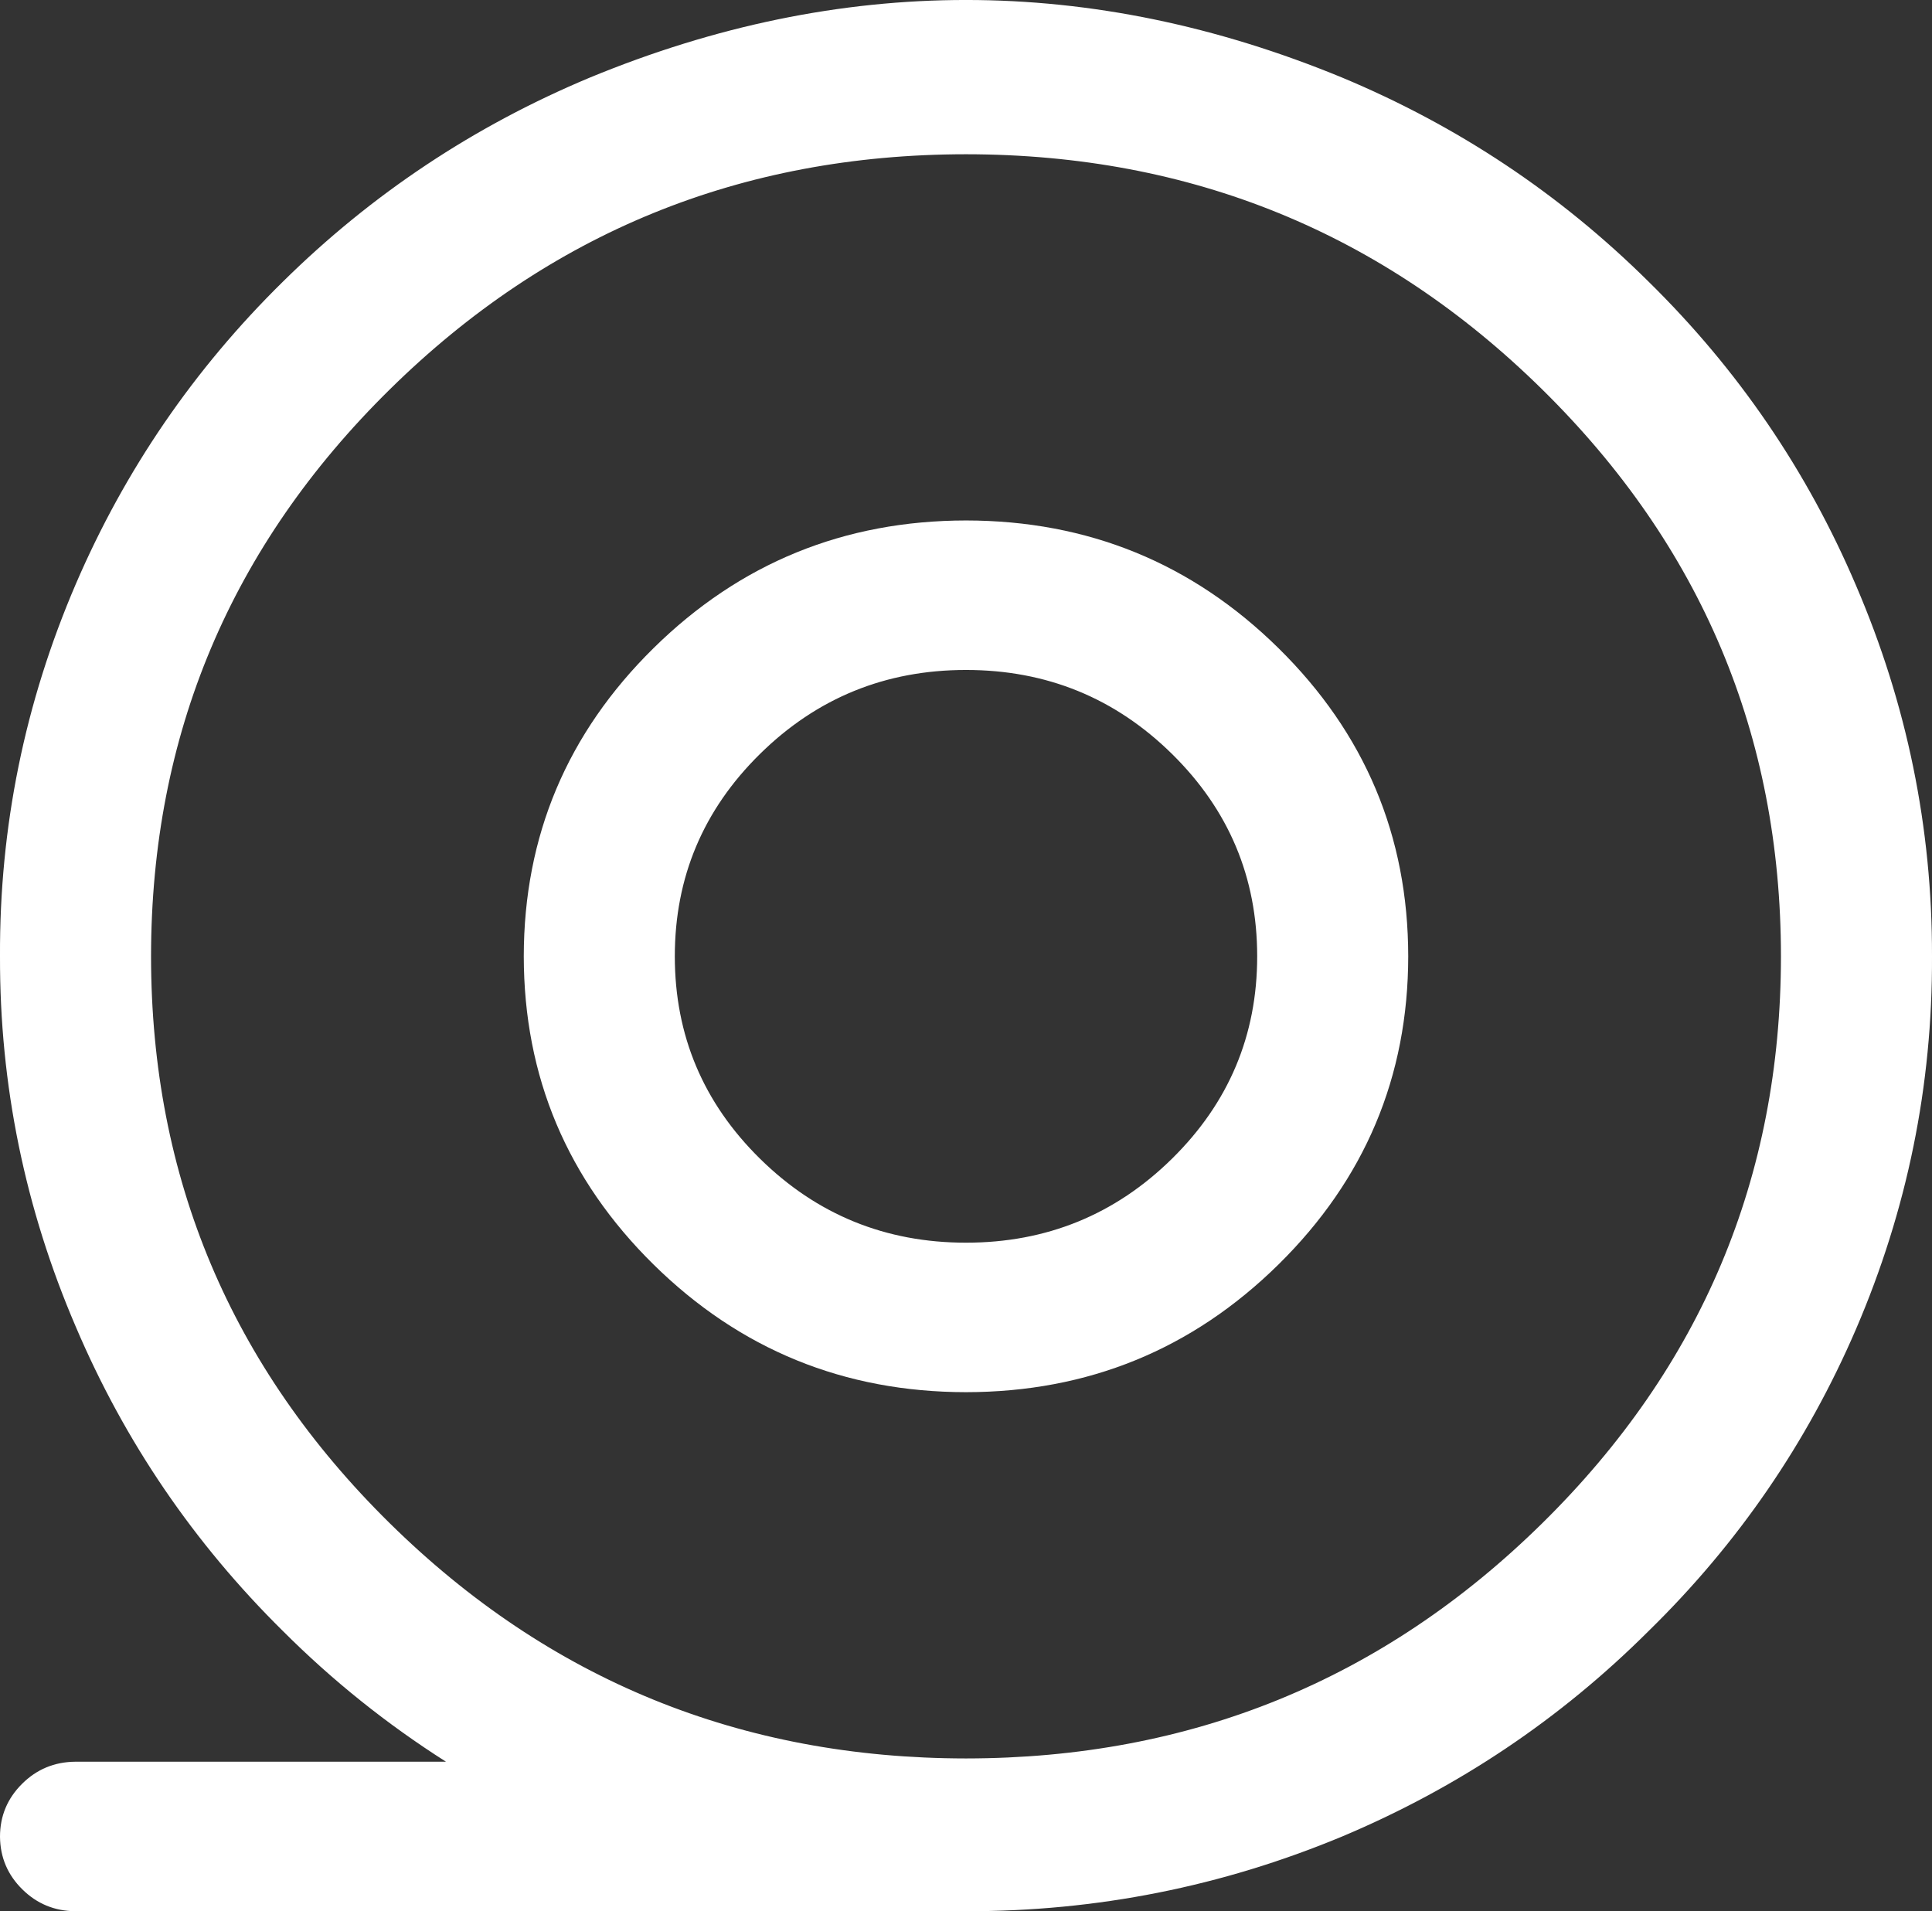 <svg xmlns="http://www.w3.org/2000/svg" xmlns:xlink="http://www.w3.org/1999/xlink" fill="none" version="1.1" width="39" height="38.583" viewBox="0 0 39 38.583"><rect x="0" y="0" width="39" height="38.583" fill="#333333" stroke="none"/><g><g><path d="M37.009,12.021C36.057,9.786,34.672,7.755,32.93,6.043C31.203,4.332,29.154,2.968,26.898,2.027C22.165,0.075,16.835,0.075,12.102,2.027C9.844,2.97,7.793,4.334,6.061,6.043C4.329,7.747,2.947,9.764,1.991,11.983C0.996,14.3,0.488,16.791,0.5,19.306C0.494,21.809,1.001,24.287,1.991,26.592C2.943,28.824,4.325,30.854,6.061,32.569C7.152,33.661,8.377,34.616,9.707,35.411L10.823,36.065L1.52,36.065C0.955,36.07,0.5,36.523,0.5,37.079C0.505,37.631,0.959,38.078,1.52,38.083L19.5,38.083C22.041,38.088,24.557,37.589,26.898,36.615C29.156,35.665,31.205,34.291,32.93,32.569C34.668,30.869,36.053,28.851,37.009,26.629C38.003,24.313,38.511,21.822,38.5,19.306C38.505,16.804,37.998,14.326,37.009,12.021ZM19.5,35.999C10.141,35.994,2.555,28.523,2.549,19.306C2.555,10.09,10.141,2.619,19.5,2.614C28.86,2.619,36.446,10.09,36.451,19.306C36.446,28.523,28.86,35.994,19.5,35.999Z" fill="#FFFFFF" fill-opacity="1" style="mix-blend-mode:passthrough"/><path d="M39,19.307L39,19.304Q39.008,15.41,37.468,11.824Q35.989,8.349,33.28,5.687Q30.597,3.028,27.09,1.565Q19.5,-1.565,11.912,1.564Q8.401,3.031,5.709,5.688Q3.018,8.335,1.532,11.786Q-0.018,15.392,0,19.309Q-0.01,23.201,1.532,26.789Q3.01,30.259,5.709,32.925Q7.21,34.426,9.003,35.565L1.52,35.565Q0.888,35.571,0.446,36.011Q0,36.454,0,37.079Q0.006,37.704,0.451,38.142Q0.892,38.577,1.515,38.583L19.5,38.583Q23.45,38.591,27.09,37.076Q30.602,35.599,33.283,32.923Q35.982,30.282,37.468,26.827Q39.016,23.222,39,19.307ZM36.549,12.218Q38.008,15.616,38,19.305L38,19.308Q38.016,23.017,36.549,26.432Q35.141,29.705,32.577,32.215Q30.034,34.754,26.706,36.153Q23.252,37.591,19.5,37.583L1.525,37.583Q1.005,37.578,1,37.079Q1,36.57,1.52,36.565L12.665,36.565L9.963,34.982Q8.014,33.816,6.412,32.214Q3.853,29.686,2.451,26.394Q0.991,22.997,1,19.304Q0.983,15.596,2.451,12.181Q3.859,8.911,6.412,6.399Q8.966,3.879,12.293,2.489Q19.5,-0.483,26.705,2.488Q30.032,3.876,32.579,6.4Q35.147,8.923,36.549,12.218ZM31.834,31.463Q36.947,26.428,36.951,19.307L36.951,19.306Q36.947,12.184,31.834,7.15Q26.725,2.118,19.5,2.114Q12.275,2.118,7.166,7.15Q2.053,12.184,2.049,19.307Q2.053,26.428,7.166,31.463Q12.275,36.495,19.5,36.499Q26.725,36.495,31.834,31.463ZM35.951,19.306L35.951,19.307Q35.947,26.01,31.132,30.751Q26.315,35.495,19.5,35.499Q12.685,35.495,7.868,30.751Q3.053,26.009,3.049,19.306Q3.053,12.603,7.868,7.862Q12.685,3.118,19.5,3.114Q26.315,3.118,31.132,7.862Q35.947,12.603,35.951,19.306Z" fill-rule="evenodd" fill="#FFFFFF" fill-opacity="1"/></g><g><path d="M19.5,11.007C14.848,11.012,11.078,14.725,11.073,19.306C11.078,23.887,14.848,27.6,19.5,27.605C24.152,27.6,27.922,23.887,27.927,19.306C27.922,14.725,24.152,11.012,19.5,11.007ZM19.5,25.587C15.978,25.587,13.122,22.775,13.122,19.306C13.122,15.837,15.978,13.025,19.5,13.025C23.023,13.025,25.878,15.837,25.878,19.306C25.878,22.775,23.023,25.587,19.5,25.587Z" fill="#FFFFFF" fill-opacity="1" style="mix-blend-mode:passthrough"/><path d="M25.807,25.528Q28.423,22.951,28.427,19.306L28.427,19.305Q28.423,15.66,25.807,13.084Q23.194,10.511,19.501,10.507Q15.806,10.511,13.193,13.084Q10.577,15.66,10.573,19.305Q10.577,22.951,13.193,25.528Q15.806,28.101,19.5,28.105Q23.194,28.101,25.807,25.528ZM27.427,19.305L27.427,19.306Q27.423,22.533,25.106,24.815Q22.784,27.101,19.501,27.105Q16.216,27.101,13.895,24.815Q11.577,22.532,11.573,19.306Q11.577,16.08,13.895,13.797Q16.216,11.511,19.5,11.507Q22.784,11.511,25.106,13.797Q27.423,16.079,27.427,19.305ZM24.361,24.104Q26.378,22.117,26.378,19.306Q26.378,16.495,24.361,14.508Q22.347,12.525,19.5,12.525Q16.653,12.525,14.639,14.508Q12.622,16.495,12.622,19.306Q12.622,22.117,14.639,24.104Q16.653,26.087,19.5,26.087Q22.347,26.087,24.361,24.104ZM23.659,15.221Q25.378,16.914,25.378,19.306Q25.378,21.698,23.659,23.391Q21.937,25.087,19.5,25.087Q17.063,25.087,15.341,23.391Q13.622,21.698,13.622,19.306Q13.622,16.914,15.341,15.221Q17.063,13.525,19.5,13.525Q21.937,13.525,23.659,15.221Z" fill-rule="evenodd" fill="#FFFFFF" fill-opacity="1"/></g></g></svg>